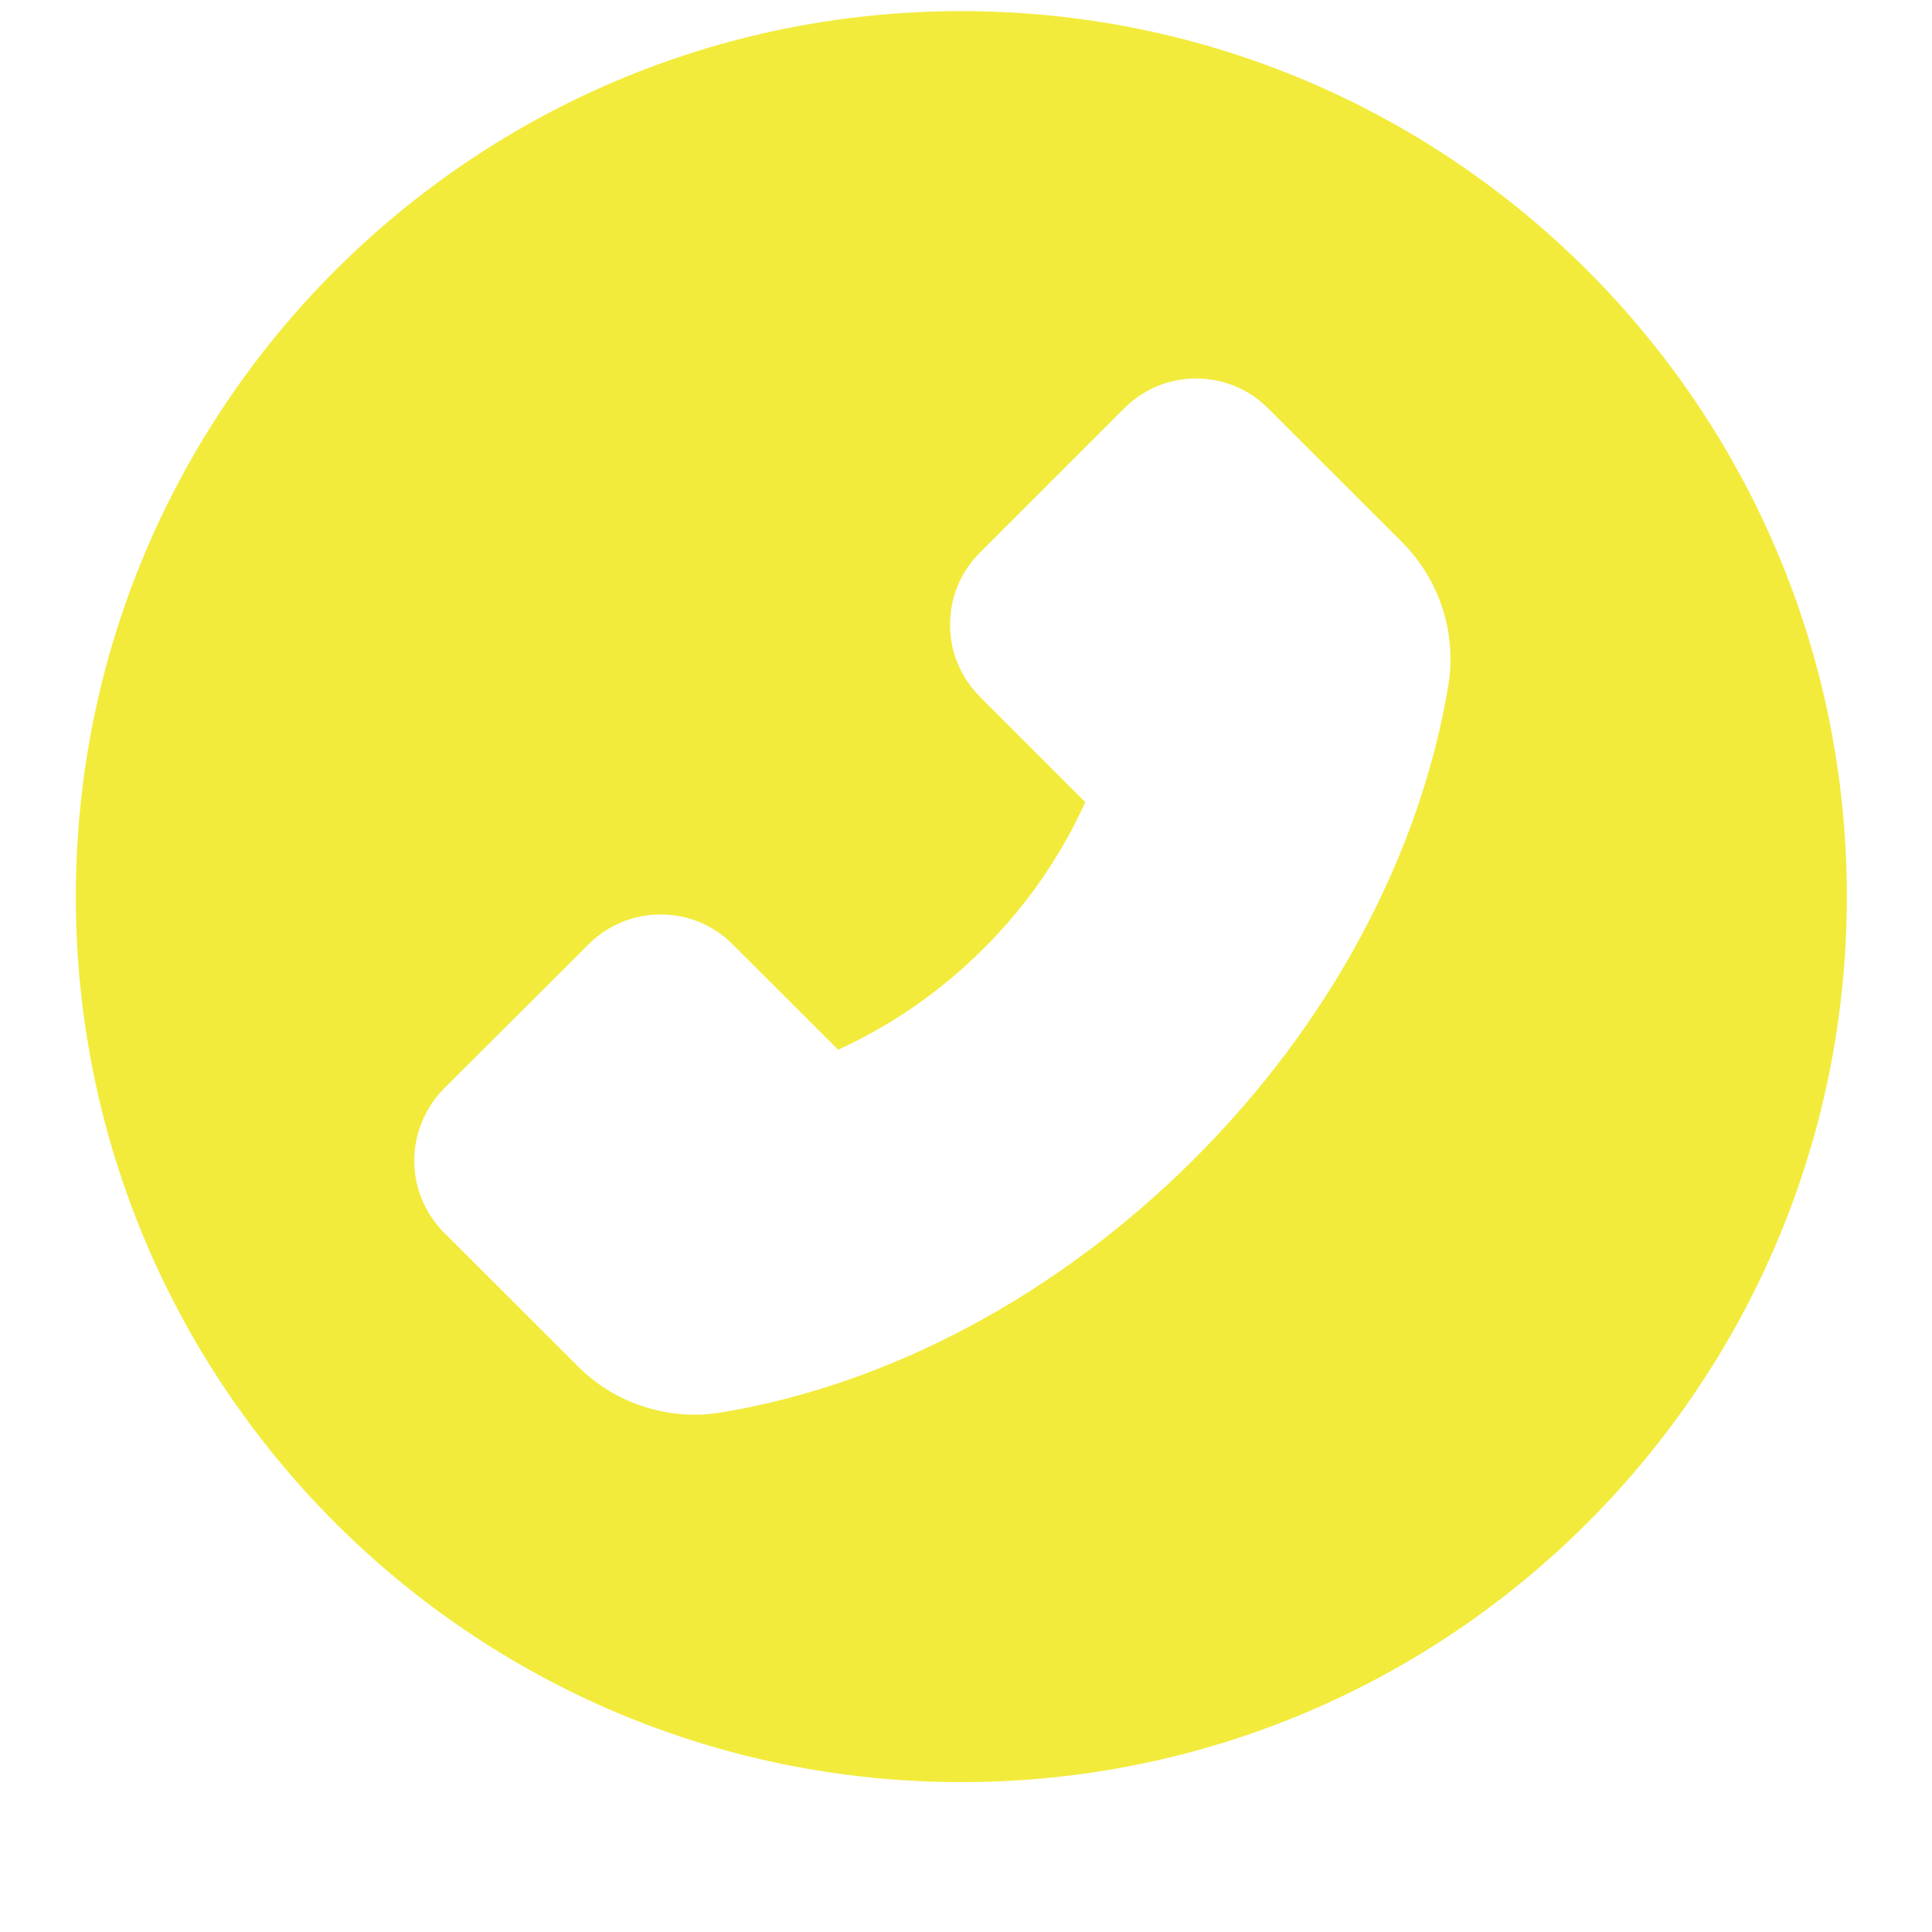<?xml version="1.0" encoding="UTF-8"?> <svg xmlns="http://www.w3.org/2000/svg" width="12" height="12" viewBox="0 0 12 12" fill="none"> <path fill-rule="evenodd" clip-rule="evenodd" d="M5.971 11.069C9.008 11.069 11.471 8.607 11.471 5.569C11.471 2.532 9.008 0.069 5.971 0.069C2.933 0.069 0.471 2.532 0.471 5.569C0.471 8.607 2.933 11.069 5.971 11.069ZM7.877 2.537L8.709 3.368C8.942 3.602 9.049 3.934 8.996 4.257C8.82 5.313 8.261 6.356 7.419 7.197C6.576 8.039 5.532 8.599 4.479 8.773C4.425 8.782 4.371 8.787 4.314 8.787C4.043 8.787 3.78 8.678 3.59 8.487L2.759 7.657C2.64 7.537 2.573 7.378 2.573 7.208C2.573 7.125 2.59 7.043 2.622 6.966C2.654 6.889 2.7 6.819 2.759 6.76L3.655 5.866C3.775 5.746 3.934 5.68 4.103 5.68C4.187 5.68 4.269 5.696 4.346 5.728C4.423 5.76 4.492 5.807 4.551 5.866L5.206 6.52C5.543 6.366 5.85 6.152 6.112 5.889C6.375 5.627 6.588 5.32 6.741 4.982L6.087 4.328C5.967 4.208 5.901 4.049 5.901 3.88C5.901 3.796 5.917 3.714 5.949 3.637C5.981 3.56 6.028 3.491 6.087 3.432L6.982 2.537C7.101 2.417 7.26 2.351 7.43 2.351C7.513 2.351 7.595 2.367 7.672 2.399C7.749 2.431 7.819 2.478 7.877 2.537Z" fill="#F2EB3C"></path> </svg> 